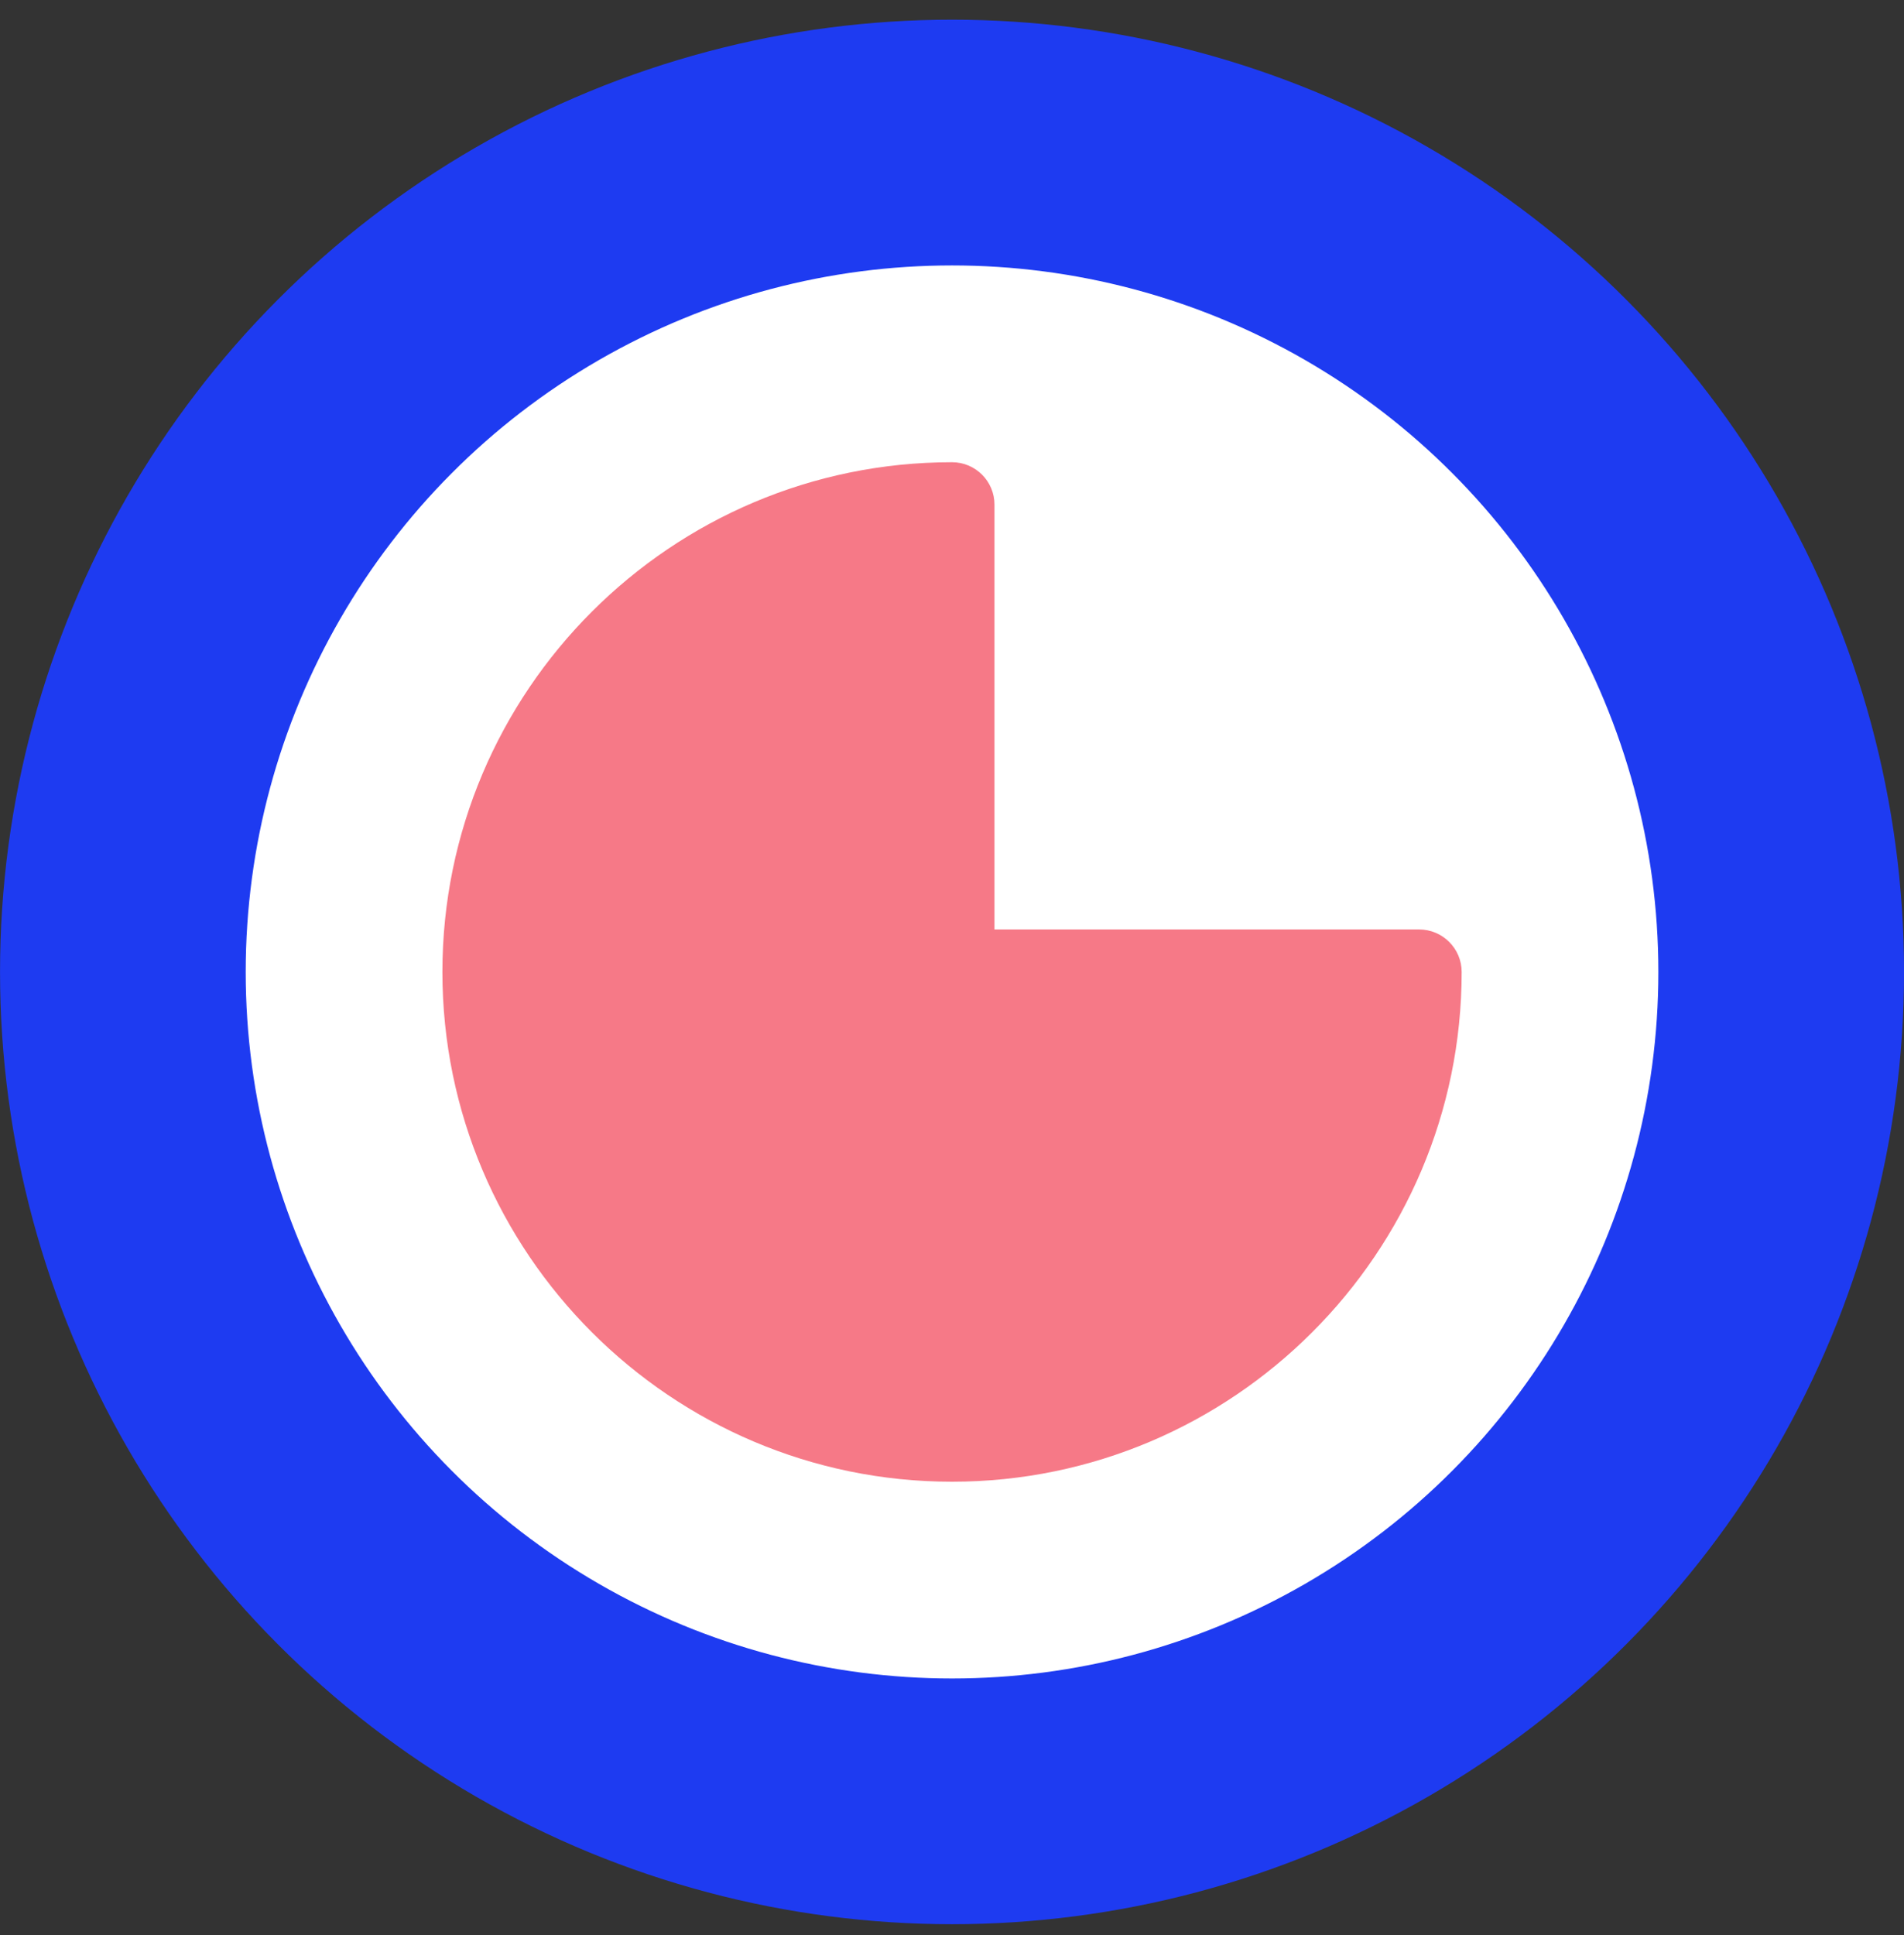 <?xml version="1.0" encoding="UTF-8"?> <svg xmlns="http://www.w3.org/2000/svg" width="62" height="63" viewBox="0 0 62 63" fill="none"><rect x="0" y="0" width="62" height="63" fill="#333333" stroke="none"/> <g clip-path="url(#clip0)"> <circle cx="31.001" cy="31.641" r="27" fill="white" stroke="#1E3BF1" stroke-width="8"></circle> <path d="M46.212 30.258H32.383V16.43C32.385 15.667 31.764 15.047 31.001 15.047C21.851 15.047 14.406 22.492 14.406 31.641C14.406 40.791 21.851 48.236 31.001 48.236C40.151 48.236 47.596 40.791 47.596 31.641C47.596 30.878 46.975 30.258 46.212 30.258Z" fill="#F67987"></path> </g> <defs> <clipPath id="clip0"> <rect width="62" height="62" fill="white" transform="translate(0.001 0.642)"></rect> </clipPath> </defs> </svg> 